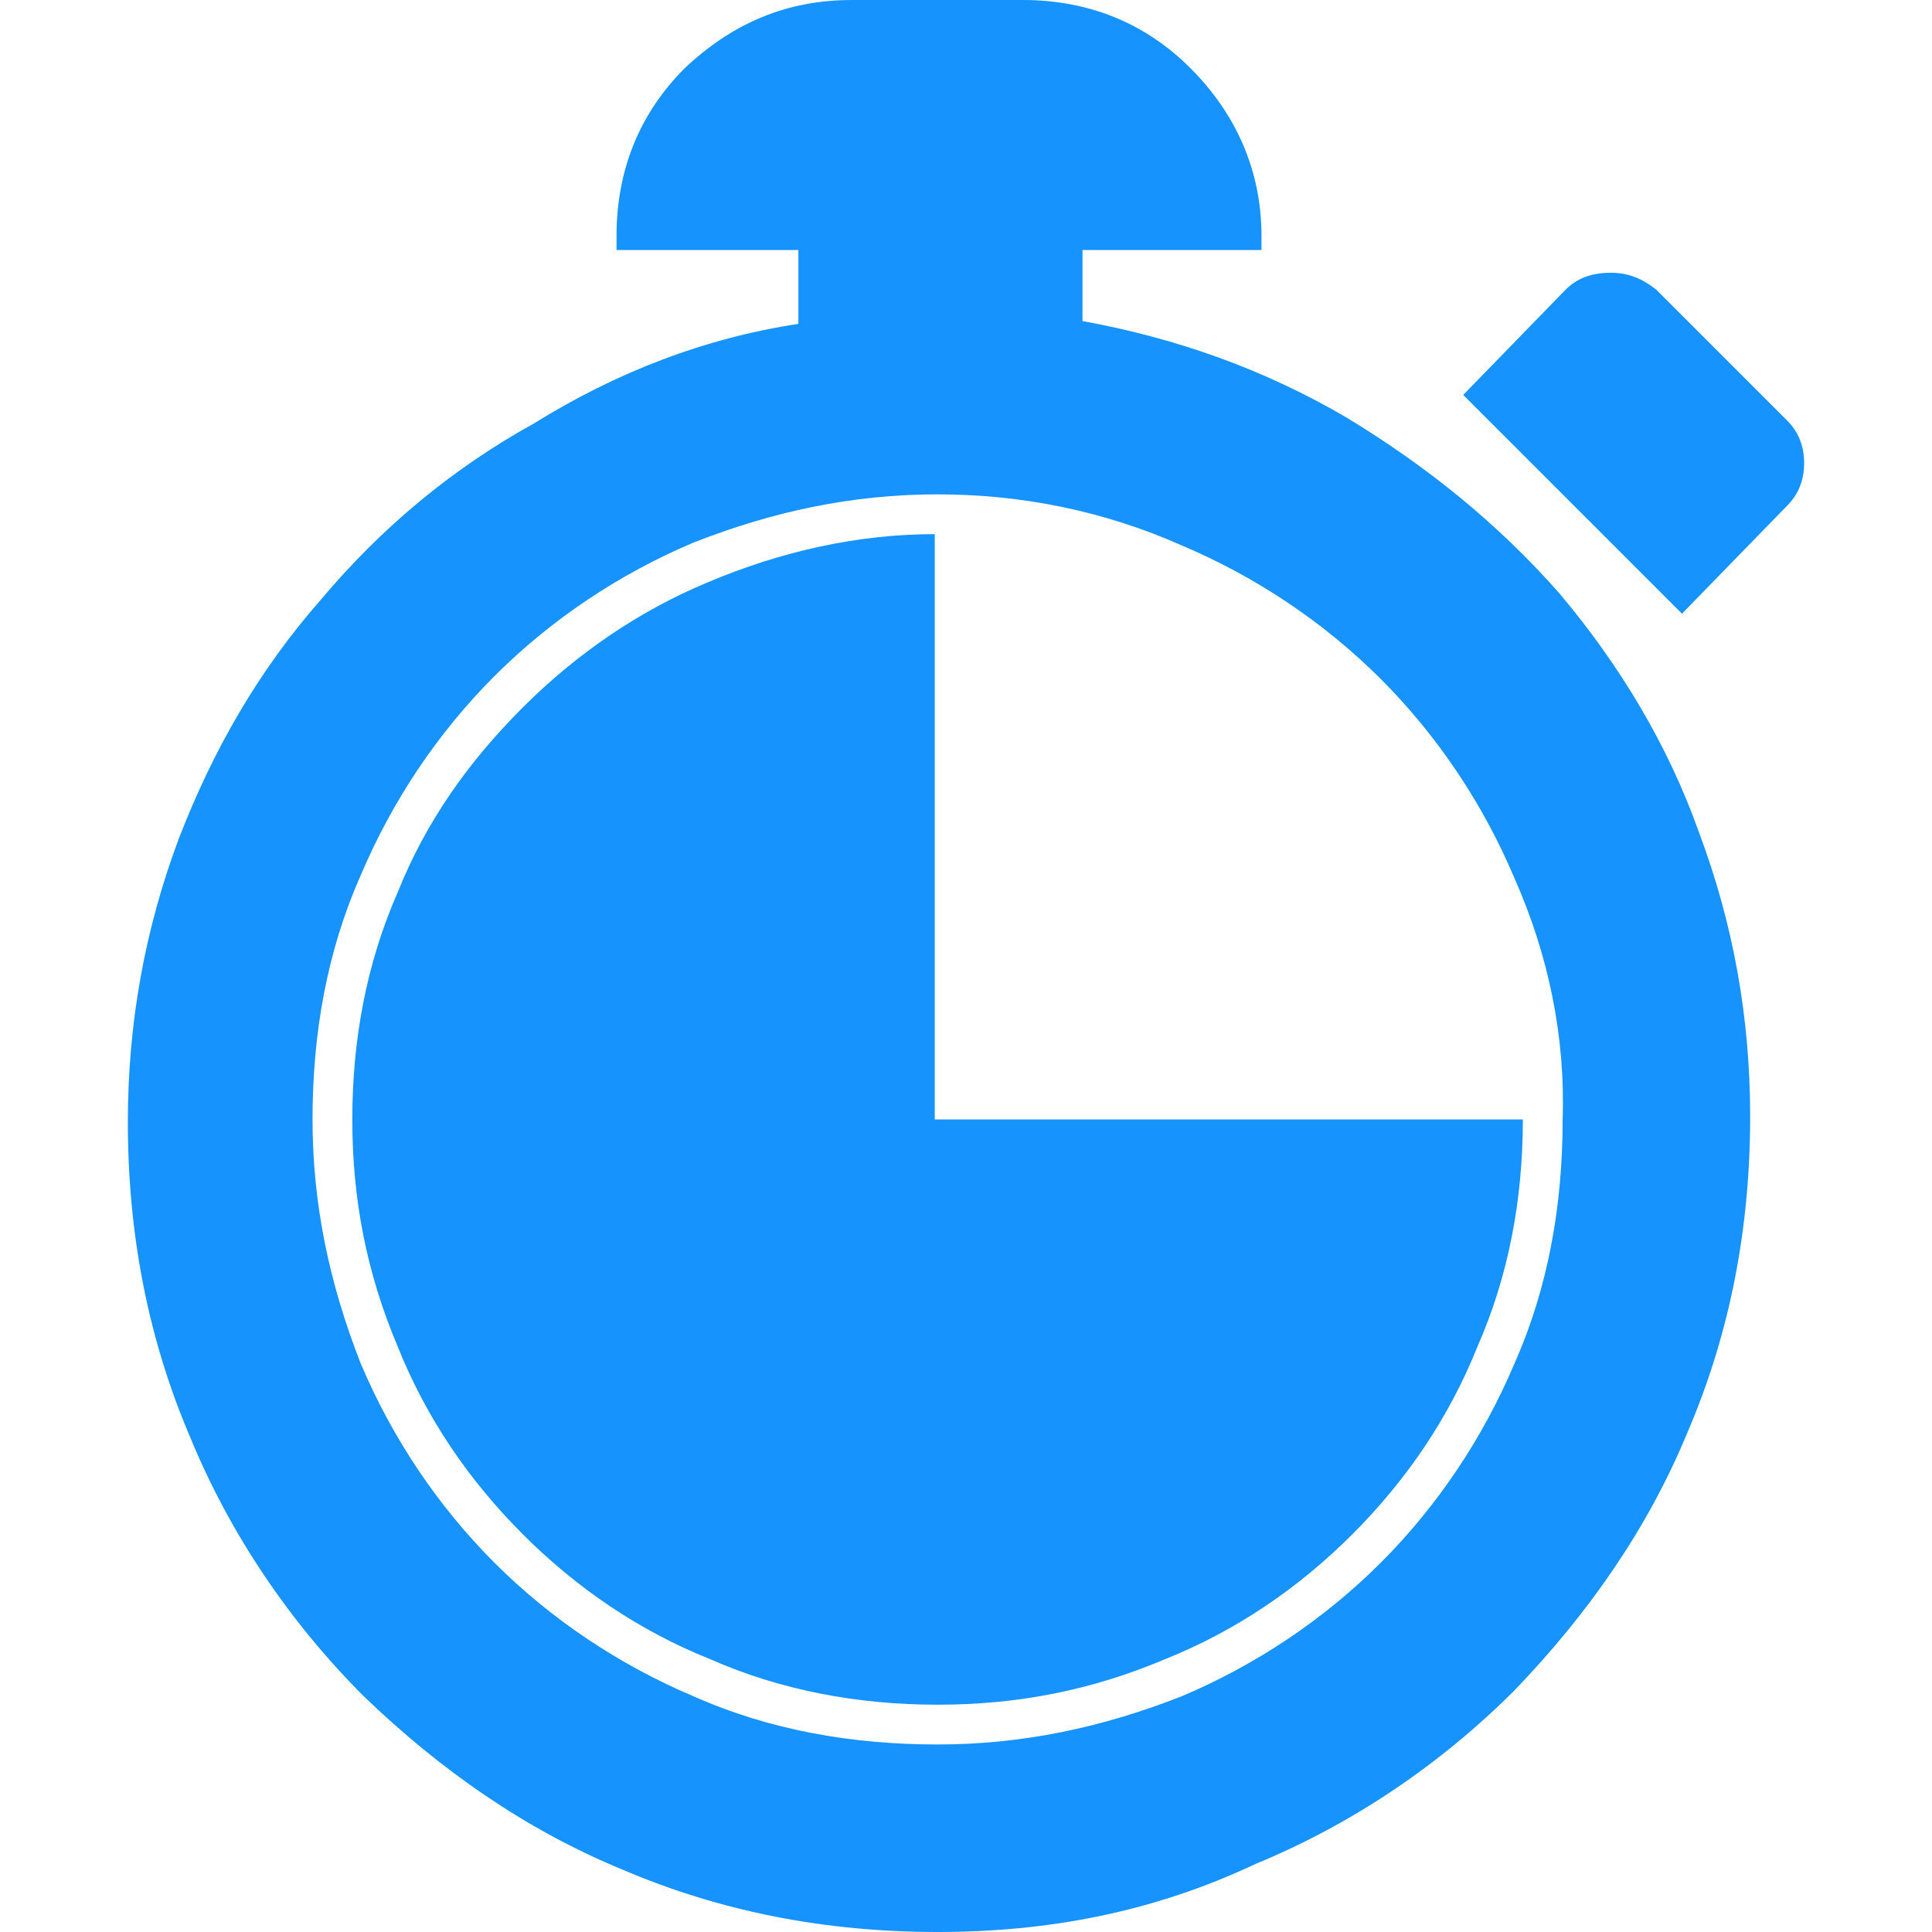 <?xml version="1.0" encoding="utf-8"?>
<!-- Generator: Adobe Illustrator 19.0.0, SVG Export Plug-In . SVG Version: 6.00 Build 0)  -->
<svg version="1.1" id="Слой_1" xmlns="http://www.w3.org/2000/svg" xmlns:xlink="http://www.w3.org/1999/xlink" x="0px" y="0px"
	 viewBox="10 -1 68 68" style="enable-background:new 10 -1 68 68;" xml:space="preserve">
<style type="text/css">
	.st0{fill-rule:evenodd;clip-rule:evenodd;fill:#1693FD;}
</style>
<g>
	<path class="st0" d="M63.3,29.9c-1.1-2.6-2.7-5-4.7-7c-2-2-4.4-3.6-7-4.7C48.9,17,46,16.4,43,16.4c-3,0-5.8,0.6-8.6,1.7
		c-2.6,1.1-5,2.7-7,4.7c-2,2-3.6,4.4-4.7,7c-1.2,2.7-1.7,5.6-1.7,8.6c0,3,0.6,5.8,1.7,8.6c1.1,2.6,2.7,5,4.7,7c2,2,4.4,3.6,7,4.7
		c2.7,1.2,5.6,1.7,8.6,1.7c3,0,5.8-0.6,8.6-1.7c2.6-1.1,5-2.7,7-4.7c2-2,3.6-4.4,4.7-7c1.2-2.7,1.7-5.6,1.7-8.6
		C65.1,35.5,64.5,32.6,63.3,29.9z M38.1,10.4V7.8l-6.4,0V7.3c0-2.3,0.8-4.3,2.4-5.9C35.8-0.2,37.7-1,40-1h6c2.3,0,4.3,0.8,5.9,2.4
		C53.5,3,54.4,5,54.4,7.3v0.5h-6.3v2.5c3.3,0.6,6.4,1.7,9.3,3.4c2.8,1.7,5.3,3.7,7.5,6.2c2.1,2.5,3.8,5.3,4.9,8.4
		c1.2,3.2,1.8,6.5,1.8,10c0,3.9-0.7,7.6-2.2,11.1c-1.4,3.4-3.5,6.4-6.1,9.1c-2.6,2.6-5.7,4.7-9.1,6.1C50.6,66.3,46.9,67,43,67
		c-3.9,0-7.6-0.7-11.1-2.2c-3.4-1.4-6.4-3.5-9.1-6.1c-2.6-2.6-4.7-5.7-6.1-9.1c-1.5-3.5-2.2-7.2-2.2-11.1c0-3.5,0.6-6.8,1.8-10
		c1.2-3.1,2.8-5.9,5-8.4c2.1-2.5,4.6-4.6,7.5-6.2C31.7,12.1,34.8,10.9,38.1,10.4z"/>
	<path class="st0" d="M65.1,9.2c0.4-0.4,0.9-0.6,1.6-0.6c0.6,0,1.1,0.2,1.6,0.6l4.6,4.6c0.4,0.4,0.6,0.9,0.6,1.5
		c0,0.6-0.2,1.1-0.6,1.5l-3.7,3.8l-7.7-7.7L65.1,9.2z"/>
	<path class="st0" d="M42.9,17.8v20.6h20.7c0,2.8-0.5,5.5-1.6,8c-1,2.5-2.5,4.7-4.4,6.6c-1.9,1.9-4.1,3.4-6.6,4.4
		c-2.6,1.1-5.2,1.6-8,1.6c-2.8,0-5.5-0.5-8-1.6c-2.5-1-4.7-2.5-6.6-4.4c-1.9-1.9-3.4-4.1-4.4-6.6c-1.1-2.6-1.6-5.2-1.6-8
		c0-2.8,0.5-5.5,1.6-8c1-2.5,2.5-4.6,4.4-6.5c1.9-1.9,4.1-3.4,6.5-4.4C37.5,18.4,40.2,17.8,42.9,17.8z"/>
</g>
</svg>
